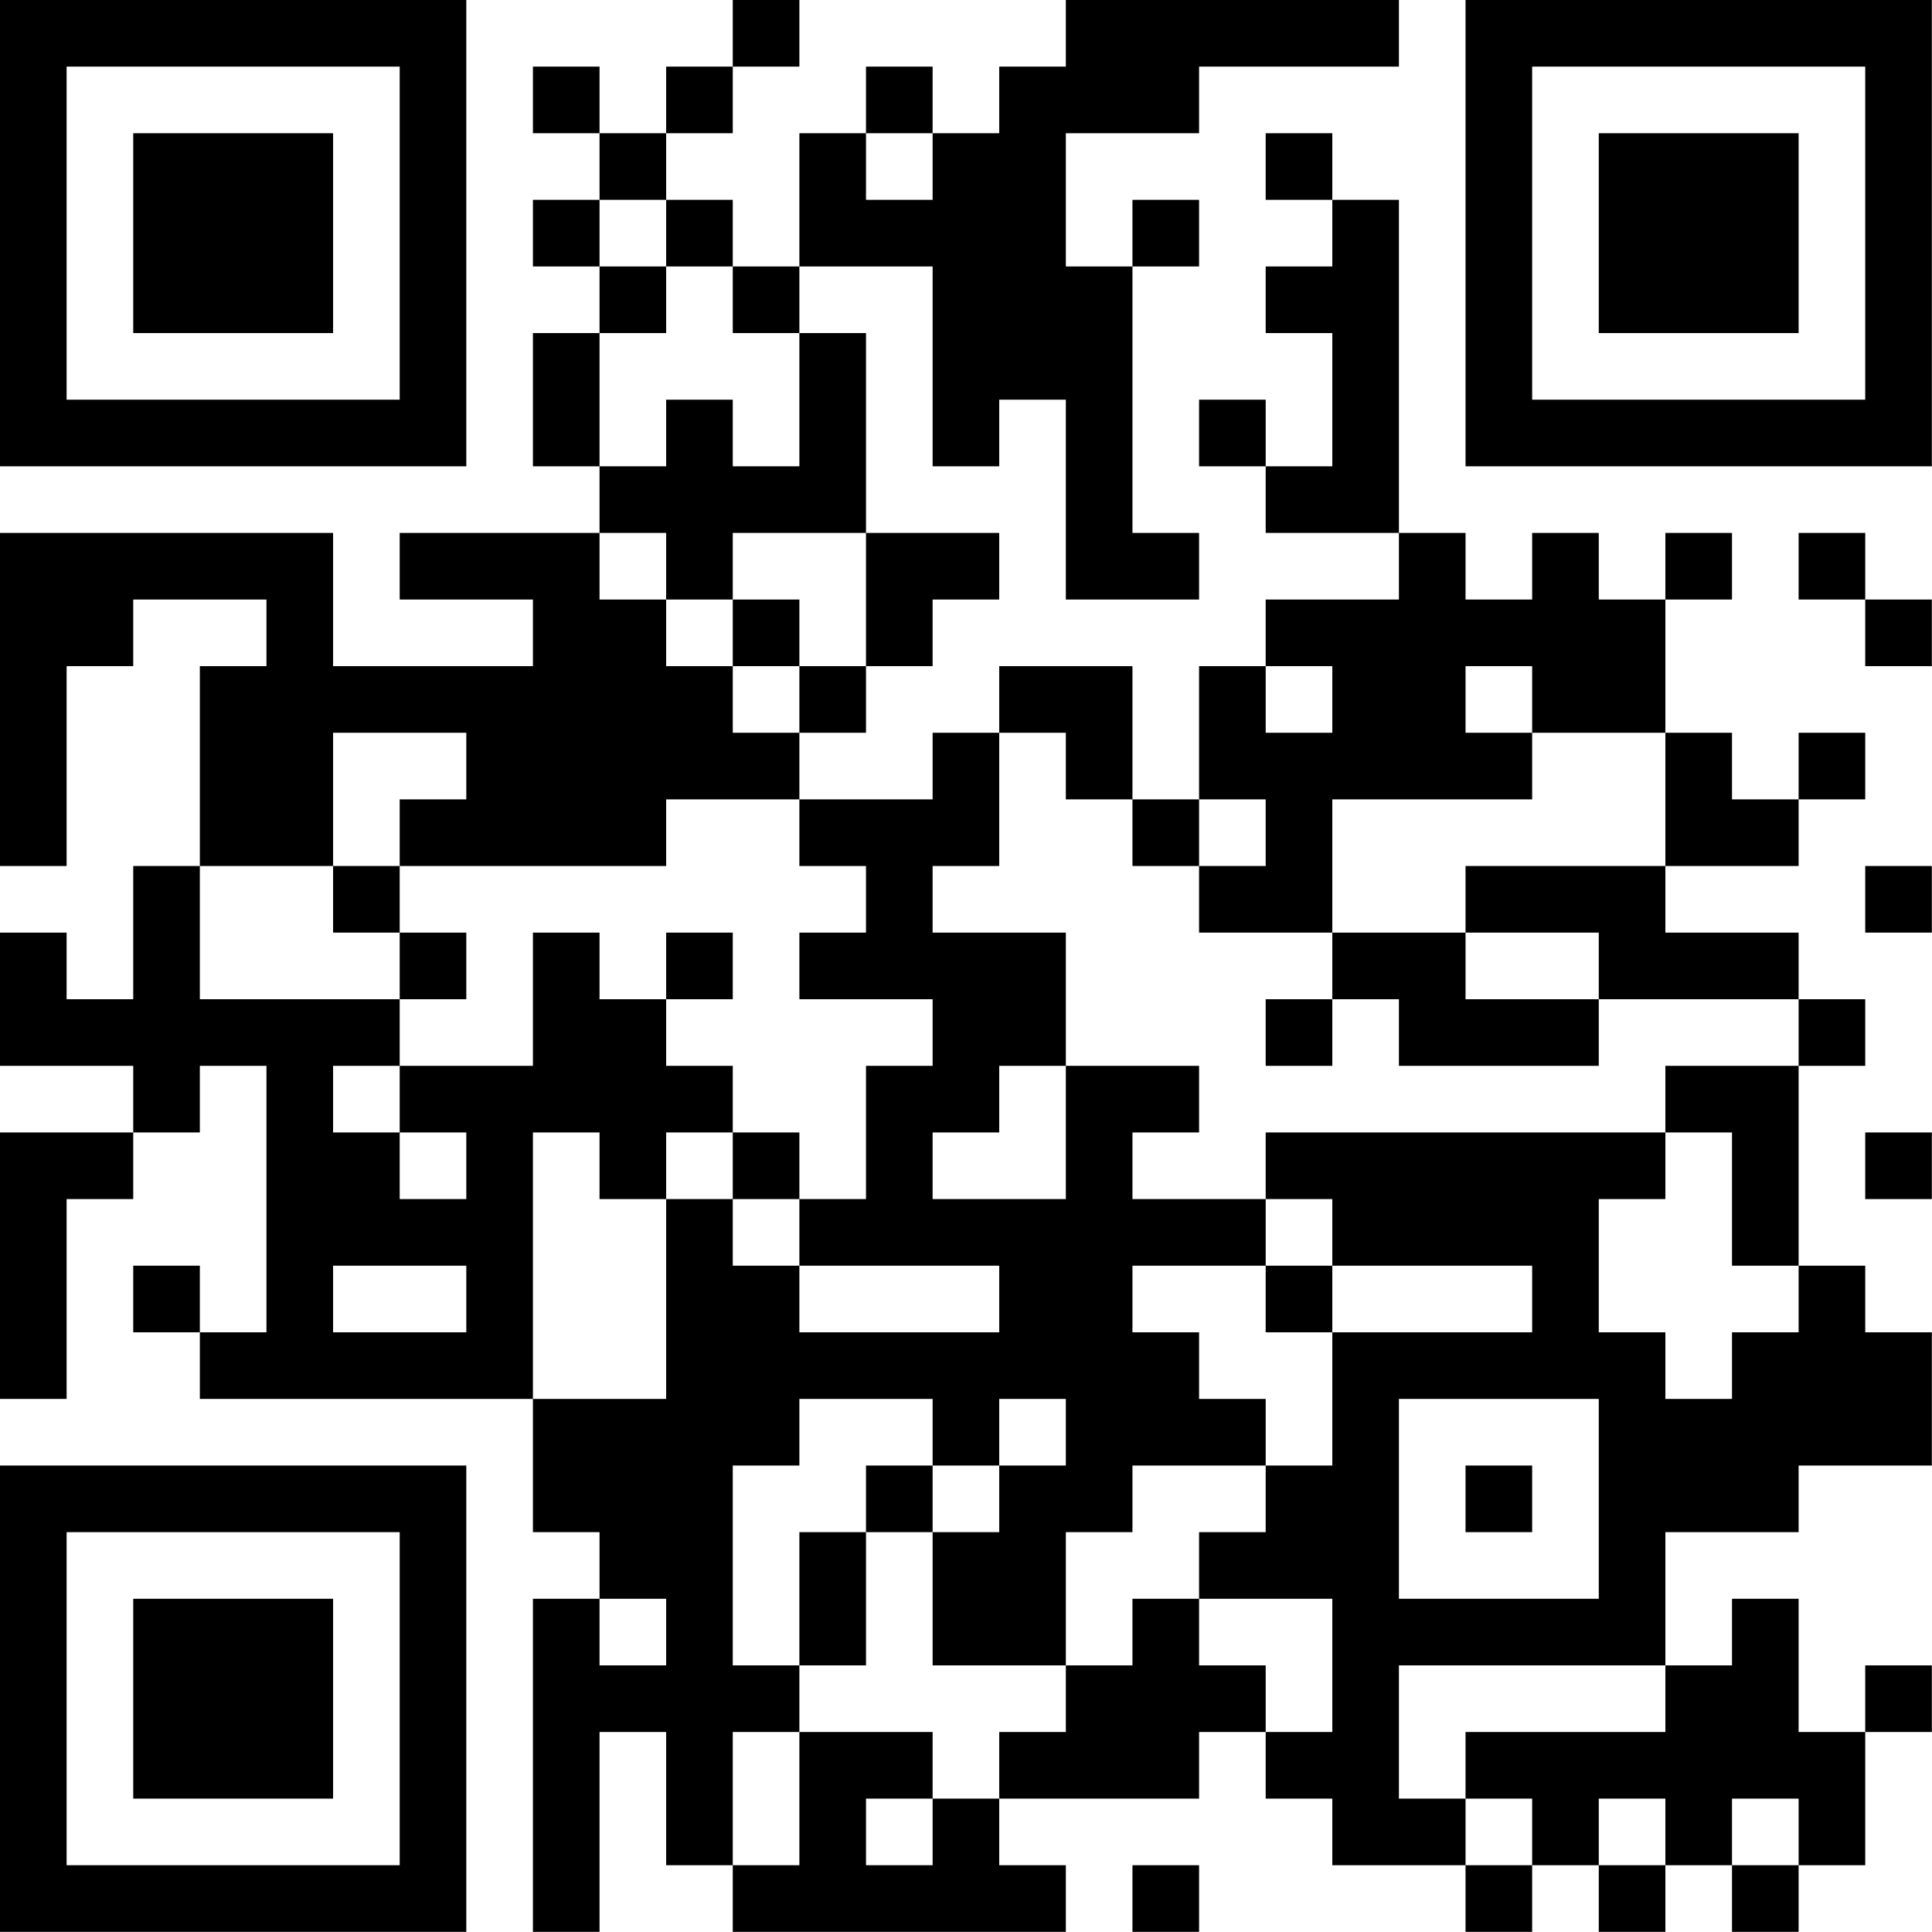 <?xml version="1.0" encoding="UTF-8"?>
<svg xmlns="http://www.w3.org/2000/svg" version="1.1" width="100" height="100" viewBox="0 0 100 100"><rect x="0" y="0" width="100" height="100" fill="#ffffff"/><g transform="scale(3.448)"><g transform="translate(0,0)"><path fill-rule="evenodd" d="M11 0L11 1L10 1L10 2L9 2L9 1L8 1L8 2L9 2L9 3L8 3L8 4L9 4L9 5L8 5L8 7L9 7L9 8L6 8L6 9L8 9L8 10L5 10L5 8L0 8L0 13L1 13L1 10L2 10L2 9L4 9L4 10L3 10L3 13L2 13L2 15L1 15L1 14L0 14L0 16L2 16L2 17L0 17L0 21L1 21L1 18L2 18L2 17L3 17L3 16L4 16L4 20L3 20L3 19L2 19L2 20L3 20L3 21L8 21L8 23L9 23L9 24L8 24L8 29L9 29L9 26L10 26L10 28L11 28L11 29L16 29L16 28L15 28L15 27L18 27L18 26L19 26L19 27L20 27L20 28L22 28L22 29L23 29L23 28L24 28L24 29L25 29L25 28L26 28L26 29L27 29L27 28L28 28L28 26L29 26L29 25L28 25L28 26L27 26L27 24L26 24L26 25L25 25L25 23L27 23L27 22L29 22L29 20L28 20L28 19L27 19L27 16L28 16L28 15L27 15L27 14L25 14L25 13L27 13L27 12L28 12L28 11L27 11L27 12L26 12L26 11L25 11L25 9L26 9L26 8L25 8L25 9L24 9L24 8L23 8L23 9L22 9L22 8L21 8L21 3L20 3L20 2L19 2L19 3L20 3L20 4L19 4L19 5L20 5L20 7L19 7L19 6L18 6L18 7L19 7L19 8L21 8L21 9L19 9L19 10L18 10L18 12L17 12L17 10L15 10L15 11L14 11L14 12L12 12L12 11L13 11L13 10L14 10L14 9L15 9L15 8L13 8L13 5L12 5L12 4L14 4L14 7L15 7L15 6L16 6L16 9L18 9L18 8L17 8L17 4L18 4L18 3L17 3L17 4L16 4L16 2L18 2L18 1L21 1L21 0L16 0L16 1L15 1L15 2L14 2L14 1L13 1L13 2L12 2L12 4L11 4L11 3L10 3L10 2L11 2L11 1L12 1L12 0ZM13 2L13 3L14 3L14 2ZM9 3L9 4L10 4L10 5L9 5L9 7L10 7L10 6L11 6L11 7L12 7L12 5L11 5L11 4L10 4L10 3ZM9 8L9 9L10 9L10 10L11 10L11 11L12 11L12 10L13 10L13 8L11 8L11 9L10 9L10 8ZM27 8L27 9L28 9L28 10L29 10L29 9L28 9L28 8ZM11 9L11 10L12 10L12 9ZM19 10L19 11L20 11L20 10ZM22 10L22 11L23 11L23 12L20 12L20 14L18 14L18 13L19 13L19 12L18 12L18 13L17 13L17 12L16 12L16 11L15 11L15 13L14 13L14 14L16 14L16 16L15 16L15 17L14 17L14 18L16 18L16 16L18 16L18 17L17 17L17 18L19 18L19 19L17 19L17 20L18 20L18 21L19 21L19 22L17 22L17 23L16 23L16 25L14 25L14 23L15 23L15 22L16 22L16 21L15 21L15 22L14 22L14 21L12 21L12 22L11 22L11 25L12 25L12 26L11 26L11 28L12 28L12 26L14 26L14 27L13 27L13 28L14 28L14 27L15 27L15 26L16 26L16 25L17 25L17 24L18 24L18 25L19 25L19 26L20 26L20 24L18 24L18 23L19 23L19 22L20 22L20 20L23 20L23 19L20 19L20 18L19 18L19 17L25 17L25 18L24 18L24 20L25 20L25 21L26 21L26 20L27 20L27 19L26 19L26 17L25 17L25 16L27 16L27 15L24 15L24 14L22 14L22 13L25 13L25 11L23 11L23 10ZM5 11L5 13L3 13L3 15L6 15L6 16L5 16L5 17L6 17L6 18L7 18L7 17L6 17L6 16L8 16L8 14L9 14L9 15L10 15L10 16L11 16L11 17L10 17L10 18L9 18L9 17L8 17L8 21L10 21L10 18L11 18L11 19L12 19L12 20L15 20L15 19L12 19L12 18L13 18L13 16L14 16L14 15L12 15L12 14L13 14L13 13L12 13L12 12L10 12L10 13L6 13L6 12L7 12L7 11ZM5 13L5 14L6 14L6 15L7 15L7 14L6 14L6 13ZM28 13L28 14L29 14L29 13ZM10 14L10 15L11 15L11 14ZM20 14L20 15L19 15L19 16L20 16L20 15L21 15L21 16L24 16L24 15L22 15L22 14ZM11 17L11 18L12 18L12 17ZM28 17L28 18L29 18L29 17ZM5 19L5 20L7 20L7 19ZM19 19L19 20L20 20L20 19ZM21 21L21 24L24 24L24 21ZM13 22L13 23L12 23L12 25L13 25L13 23L14 23L14 22ZM22 22L22 23L23 23L23 22ZM9 24L9 25L10 25L10 24ZM21 25L21 27L22 27L22 28L23 28L23 27L22 27L22 26L25 26L25 25ZM24 27L24 28L25 28L25 27ZM26 27L26 28L27 28L27 27ZM17 28L17 29L18 29L18 28ZM0 0L0 7L7 7L7 0ZM1 1L1 6L6 6L6 1ZM2 2L2 5L5 5L5 2ZM22 0L22 7L29 7L29 0ZM23 1L23 6L28 6L28 1ZM24 2L24 5L27 5L27 2ZM0 22L0 29L7 29L7 22ZM1 23L1 28L6 28L6 23ZM2 24L2 27L5 27L5 24Z" fill="#000000"/></g></g></svg>
